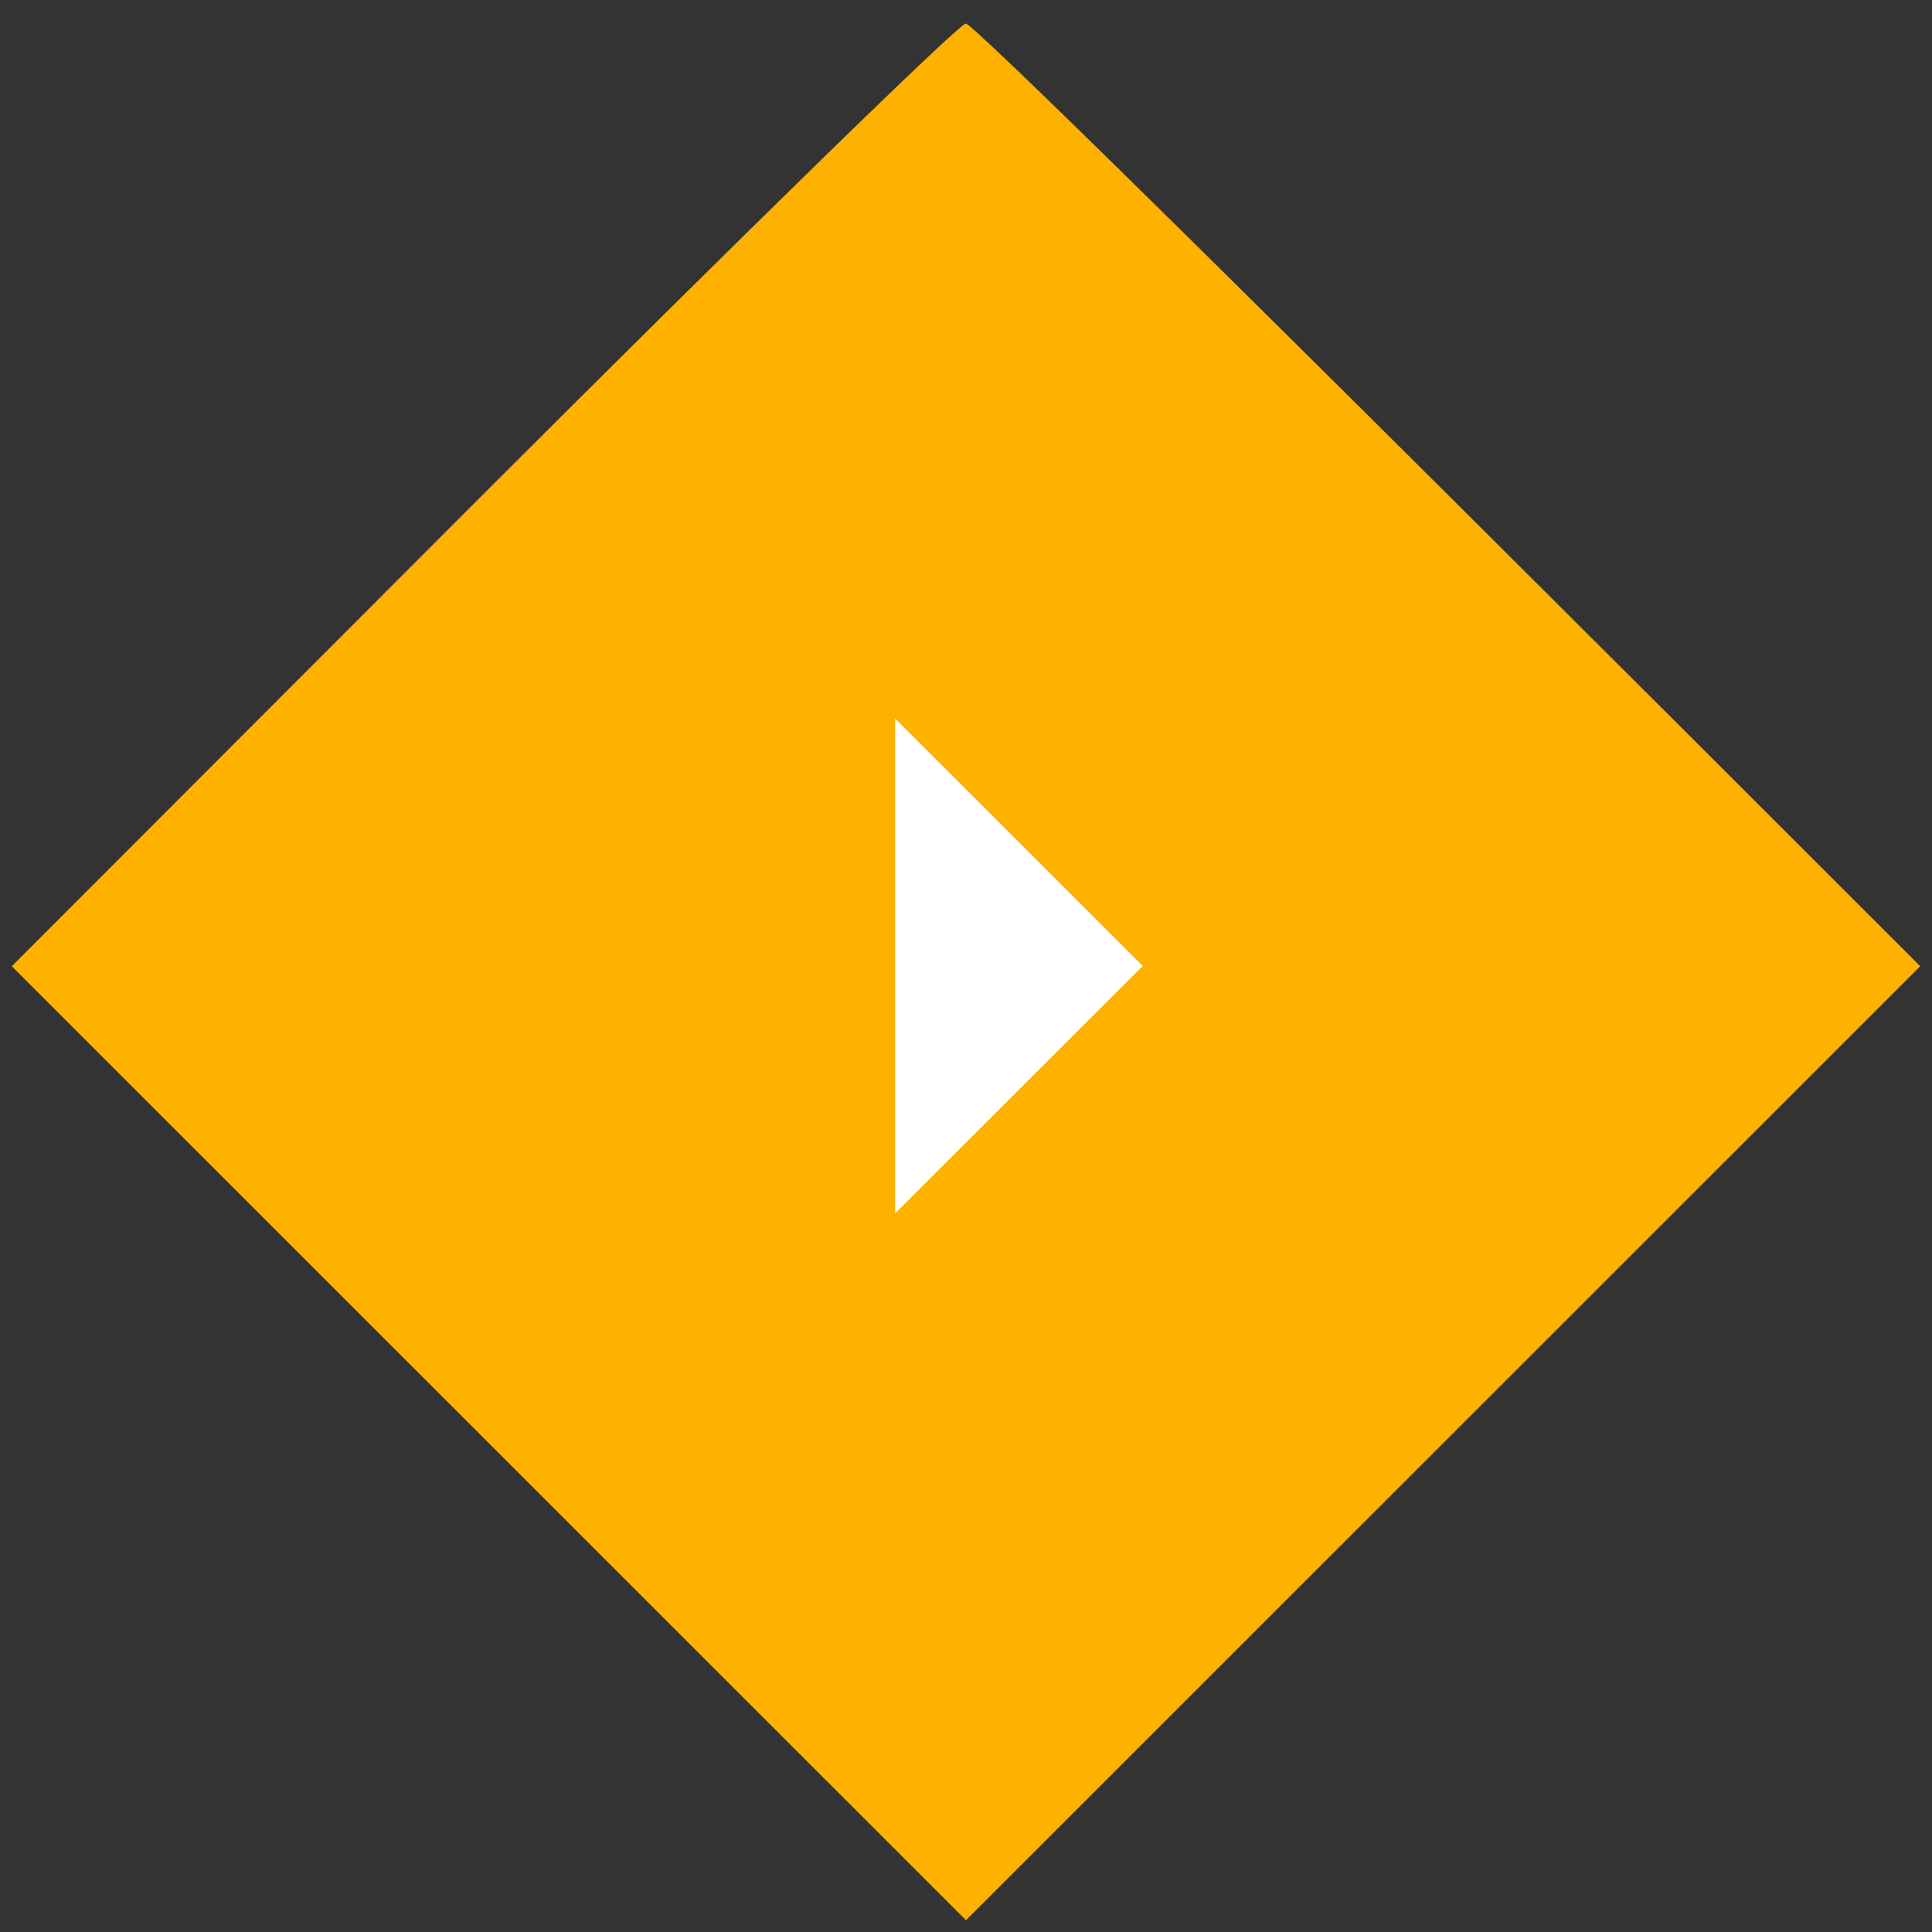<svg version="1.2" baseProfile="tiny-ps" xmlns="http://www.w3.org/2000/svg" viewBox="0 0 82 82" width="70" height="70">
	<rect x="0" y="0" width="82" height="82" fill="#333333" stroke="none"/>
	<title>Vector Smart Object2 copy 10</title>
	<style>
		tspan { white-space:pre }
		.shp0 { fill: #ffb100 } 
		.shp1 { fill: #ffffff } 
	</style>
	<g id="Vector Smart Object2 copy 10">
		<path id="Path 0" class="shp0" d="M20.49 21L0.5 41.01L41 81.5L81.5 41.01C50.5 10 41.27 1 40.99 1C40.71 1 31.49 10 20.49 21Z" />
		<path id="Path 1" class="shp1" d="M37.99 41L37.99 51.5L48.5 41L37.99 30.5L37.99 41Z" />
	</g>
</svg>
